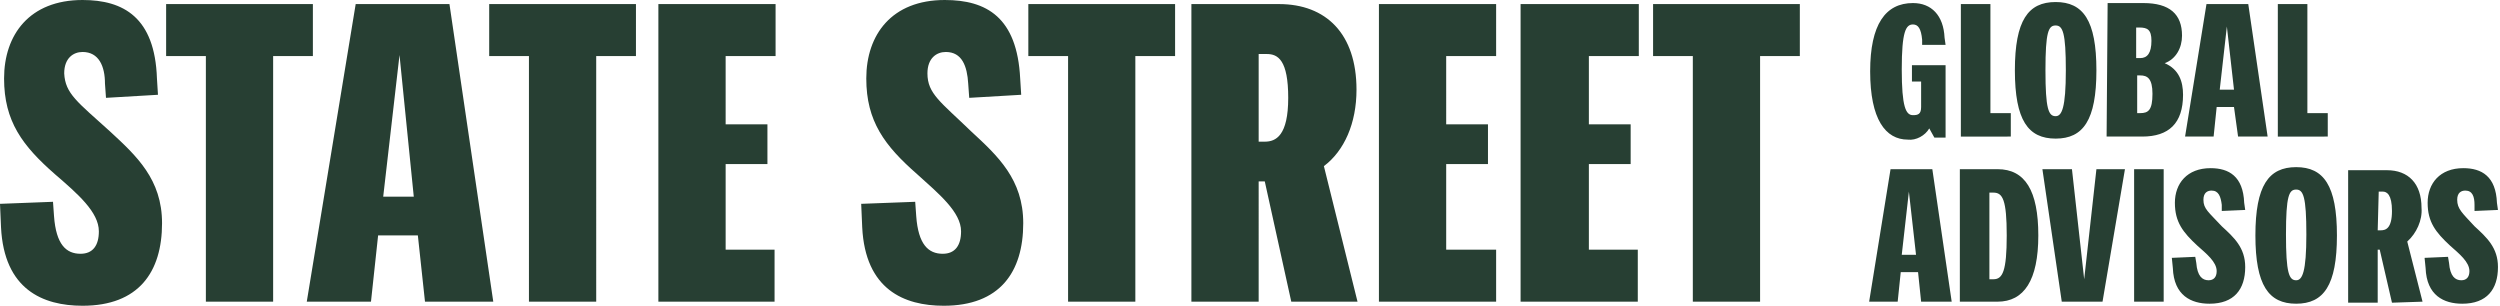 <?xml version="1.0" encoding="utf-8"?>
<!-- Generator: Adobe Illustrator 25.3.1, SVG Export Plug-In . SVG Version: 6.00 Build 0)  -->
<svg version="1.1" id="Layer_1" xmlns="http://www.w3.org/2000/svg" xmlns:xlink="http://www.w3.org/1999/xlink" x="0px" y="0px"
	 viewBox="0 0 245.3 30" style="enable-background:new 0 0 245.3 30;" xml:space="preserve">
<style type="text/css">
	.st0{fill:#273F33;}
</style>
<path class="st0" d="M241.1,19.6c0-0.7,0.4-0.9,0.8-0.9c0.7,0,0.9,0.6,0.9,1.4v0.6l2.3-0.1l-0.1-0.7c-0.1-2.6-1.5-3.4-3.3-3.4
	c-2.3,0-3.5,1.5-3.5,3.4c0,1.9,0.8,2.9,2.2,4.2c0.9,0.8,1.9,1.6,1.9,2.5c0,0.6-0.3,0.9-0.8,0.9c-0.6,0-1.1-0.4-1.2-1.7l-0.1-0.6
	l-2.3,0.1l0.1,1c0.1,2.7,1.8,3.5,3.6,3.5c2.4,0,3.5-1.4,3.5-3.6c0-1.9-1.1-2.9-2.3-4C241.6,20.9,241.1,20.5,241.1,19.6 M233.4,18.8
	h0.4c0.4,0,0.9,0.3,0.9,1.9c0,1.7-0.6,1.9-1.1,1.9h-0.3L233.4,18.8L233.4,18.8z M237.7,29.6l-1.5-5.9c0.9-0.8,1.5-2.1,1.4-3.3
	c0-2.4-1.3-3.7-3.4-3.7h-3.8v13h2.9v-5.2h0.2l1.2,5.2L237.7,29.6z M225.3,27.5c-0.7,0-1-0.7-1-4.5s0.3-4.4,1-4.4s1,0.7,1,4.4
	S225.9,27.5,225.3,27.5 M225.3,29.8c2.7,0,4-1.8,4-6.7s-1.3-6.7-4-6.7c-2.7,0-4,1.8-4,6.7S222.6,29.8,225.3,29.8 M216.2,19.6
	c0-0.7,0.4-0.9,0.8-0.9c0.7,0,0.9,0.6,1,1.4v0.6l2.3-0.1l-0.1-0.7c-0.1-2.6-1.5-3.4-3.3-3.4c-2.3,0-3.5,1.5-3.5,3.4
	c0,1.9,0.8,2.9,2.2,4.2c0.9,0.8,1.9,1.6,1.9,2.5c0,0.6-0.3,0.9-0.8,0.9c-0.6,0-1.1-0.4-1.2-1.7l-0.1-0.6l-2.3,0.1l0.1,1
	c0.1,2.7,1.8,3.5,3.6,3.5c2.4,0,3.5-1.4,3.5-3.6c0-1.9-1.1-2.9-2.3-4C216.7,20.8,216.2,20.5,216.2,19.6 M209.4,29.6h2.9v-13h-2.9
	V29.6z M203.3,16.6h-2.9l1.9,13h4l2.2-13h-2.8l-1.2,10.8L203.3,16.6z M196.9,23.1c0,3.5-0.4,4.3-1.3,4.3h-0.4v-8.5h0.4
	C196.5,18.9,196.9,19.6,196.9,23.1 M192.3,29.6h3.7c2.6,0,4-2.1,4-6.5s-1.3-6.5-4-6.5h-3.7V29.6z M186.6,25l0.7-6.2L188,25H186.6z
	 M188.5,29.6h3l-1.9-13h-4.1l-2.1,13h2.8l0.3-2.9h1.7L188.5,29.6z"/>
<path class="st0" d="M228.4,13.4v-2.3h-2V0.4h-2.9v13H228.4z M217.8,8.8l0.7-6.2l0.7,6.2H217.8z M219.6,13.4h2.9l-1.9-13h-4.1
	l-2.1,13h2.8l0.3-2.9h1.7L219.6,13.4z M209.7,11.1V7.4h0.3c0.7,0,1.2,0.3,1.2,1.8c0,1.6-0.4,1.9-1.2,1.9H209.7z M211.1,4
	c0,1.2-0.4,1.7-1.1,1.7h-0.4v-3h0.3C210.7,2.7,211.1,2.9,211.1,4 M206.7,13.4h3.5c2.6,0,4-1.3,4-4.1c0-1.3-0.4-2.5-1.8-3.1
	c1.1-0.4,1.7-1.5,1.7-2.7c0-2.1-1.2-3.2-3.8-3.2h-3.5L206.7,13.4z M201.7,11.4c-0.7,0-1-0.7-1-4.5s0.3-4.4,1-4.4s1,0.7,1,4.4
	S202.3,11.4,201.7,11.4 M201.7,13.6c2.7,0,4-1.8,4-6.7s-1.3-6.7-4-6.7c-2.7,0-4,1.8-4,6.7S199,13.6,201.7,13.6 M197.3,13.4v-2.3h-2
	V0.4h-2.9v13H197.3z M190.9,4.4l-0.1-0.7c-0.1-2.2-1.3-3.4-3.1-3.4c-2.7,0-4.2,2.1-4.2,6.7c0,4.7,1.5,6.7,3.7,6.7
	c0.8,0.1,1.7-0.4,2.1-1.1l0.5,0.9h1.1V6.4h-3.3V8h0.9v2.5c0,0.7-0.3,0.8-0.8,0.8c-0.7,0-1.1-0.8-1.1-4.5s0.4-4.4,1.1-4.4
	c0.5,0,0.8,0.4,0.9,1.5v0.5L190.9,4.4z"/>
<path class="st0" d="M166.1,29.6h6.6V5.5h3.9V0.4h-14.4v5.1h3.9V29.6z M160.7,29.6v-5.1h-4.8v-8.4h4.1v-3.9h-4.1V5.5h4.9V0.4h-11.6
	v29.2H160.7z M146.8,29.6v-5.1h-4.9v-8.4h4.1v-3.9h-4.1V5.5h4.9V0.4h-11.5v29.2H146.8z M123.5,5.3h0.8c1.1,0,2.1,0.6,2.1,4.3
	s-1.2,4.3-2.3,4.3h-0.6L123.5,5.3z M133.2,29.6l-3.3-13.3c2-1.5,3.2-4.2,3.2-7.5c0-5.5-3-8.4-7.6-8.4h-8.6v29.2h6.6V17.8h0.6
	l2.6,11.8H133.2z M104.8,29.6h6.6V5.5h3.9V0.4h-14.4v5.1h3.9V29.6z M91,7.2c0-1.5,0.9-2.1,1.8-2.1c1.6,0,2.1,1.4,2.2,3.1l0.1,1.4
	l5.1-0.3l-0.1-1.6c-0.3-6-3.3-7.7-7.4-7.7C87.5,0,85,3.4,85,7.7c0,4.2,1.8,6.6,5,9.4c2.1,1.9,4.3,3.7,4.3,5.6c0,1.4-0.6,2.2-1.8,2.2
	c-1.4,0-2.4-0.9-2.6-3.7l-0.1-1.4L84.5,20l0.1,2.3c0.3,6.1,4.1,7.7,8,7.7c5.5,0,7.8-3.3,7.8-8.1c0-4.3-2.5-6.6-5.1-9
	C92.3,10,91,9.2,91,7.2 M76,29.6v-5.1h-4.8v-8.4h4.1v-3.9h-4.1V5.5h4.9V0.4H64.6v29.2H76z M51.9,29.6h6.6V5.5h3.9V0.4H48v5.1h3.9
	V29.6z M37.6,19.3l1.6-13.9l1.4,13.9H37.6z M41.7,29.6h6.7L44.1,0.4h-9.2l-4.8,29.2h6.3l0.7-6.5H41L41.7,29.6z M20.2,29.6h6.6V5.5
	h3.9V0.4H16.3v5.1h3.9V29.6z M6.3,7.2c0-1.5,0.9-2.1,1.8-2.1c1.6,0,2.2,1.4,2.2,3.1l0.1,1.4l5.1-0.3l-0.1-1.6C15.2,1.7,12.1,0,8.1,0
	C2.9,0,0.4,3.4,0.4,7.7c0,4.2,1.8,6.6,5,9.4c2.2,1.9,4.3,3.7,4.3,5.6c0,1.4-0.6,2.2-1.8,2.2c-1.4,0-2.4-0.9-2.6-3.7l-0.1-1.4L0,20
	l0.1,2.3c0.3,6.1,4.1,7.7,8,7.7c5.5,0,7.8-3.3,7.8-8.1c0-4.3-2.5-6.6-5.1-9C7.6,10,6.4,9.2,6.3,7.2"/>
</svg>
